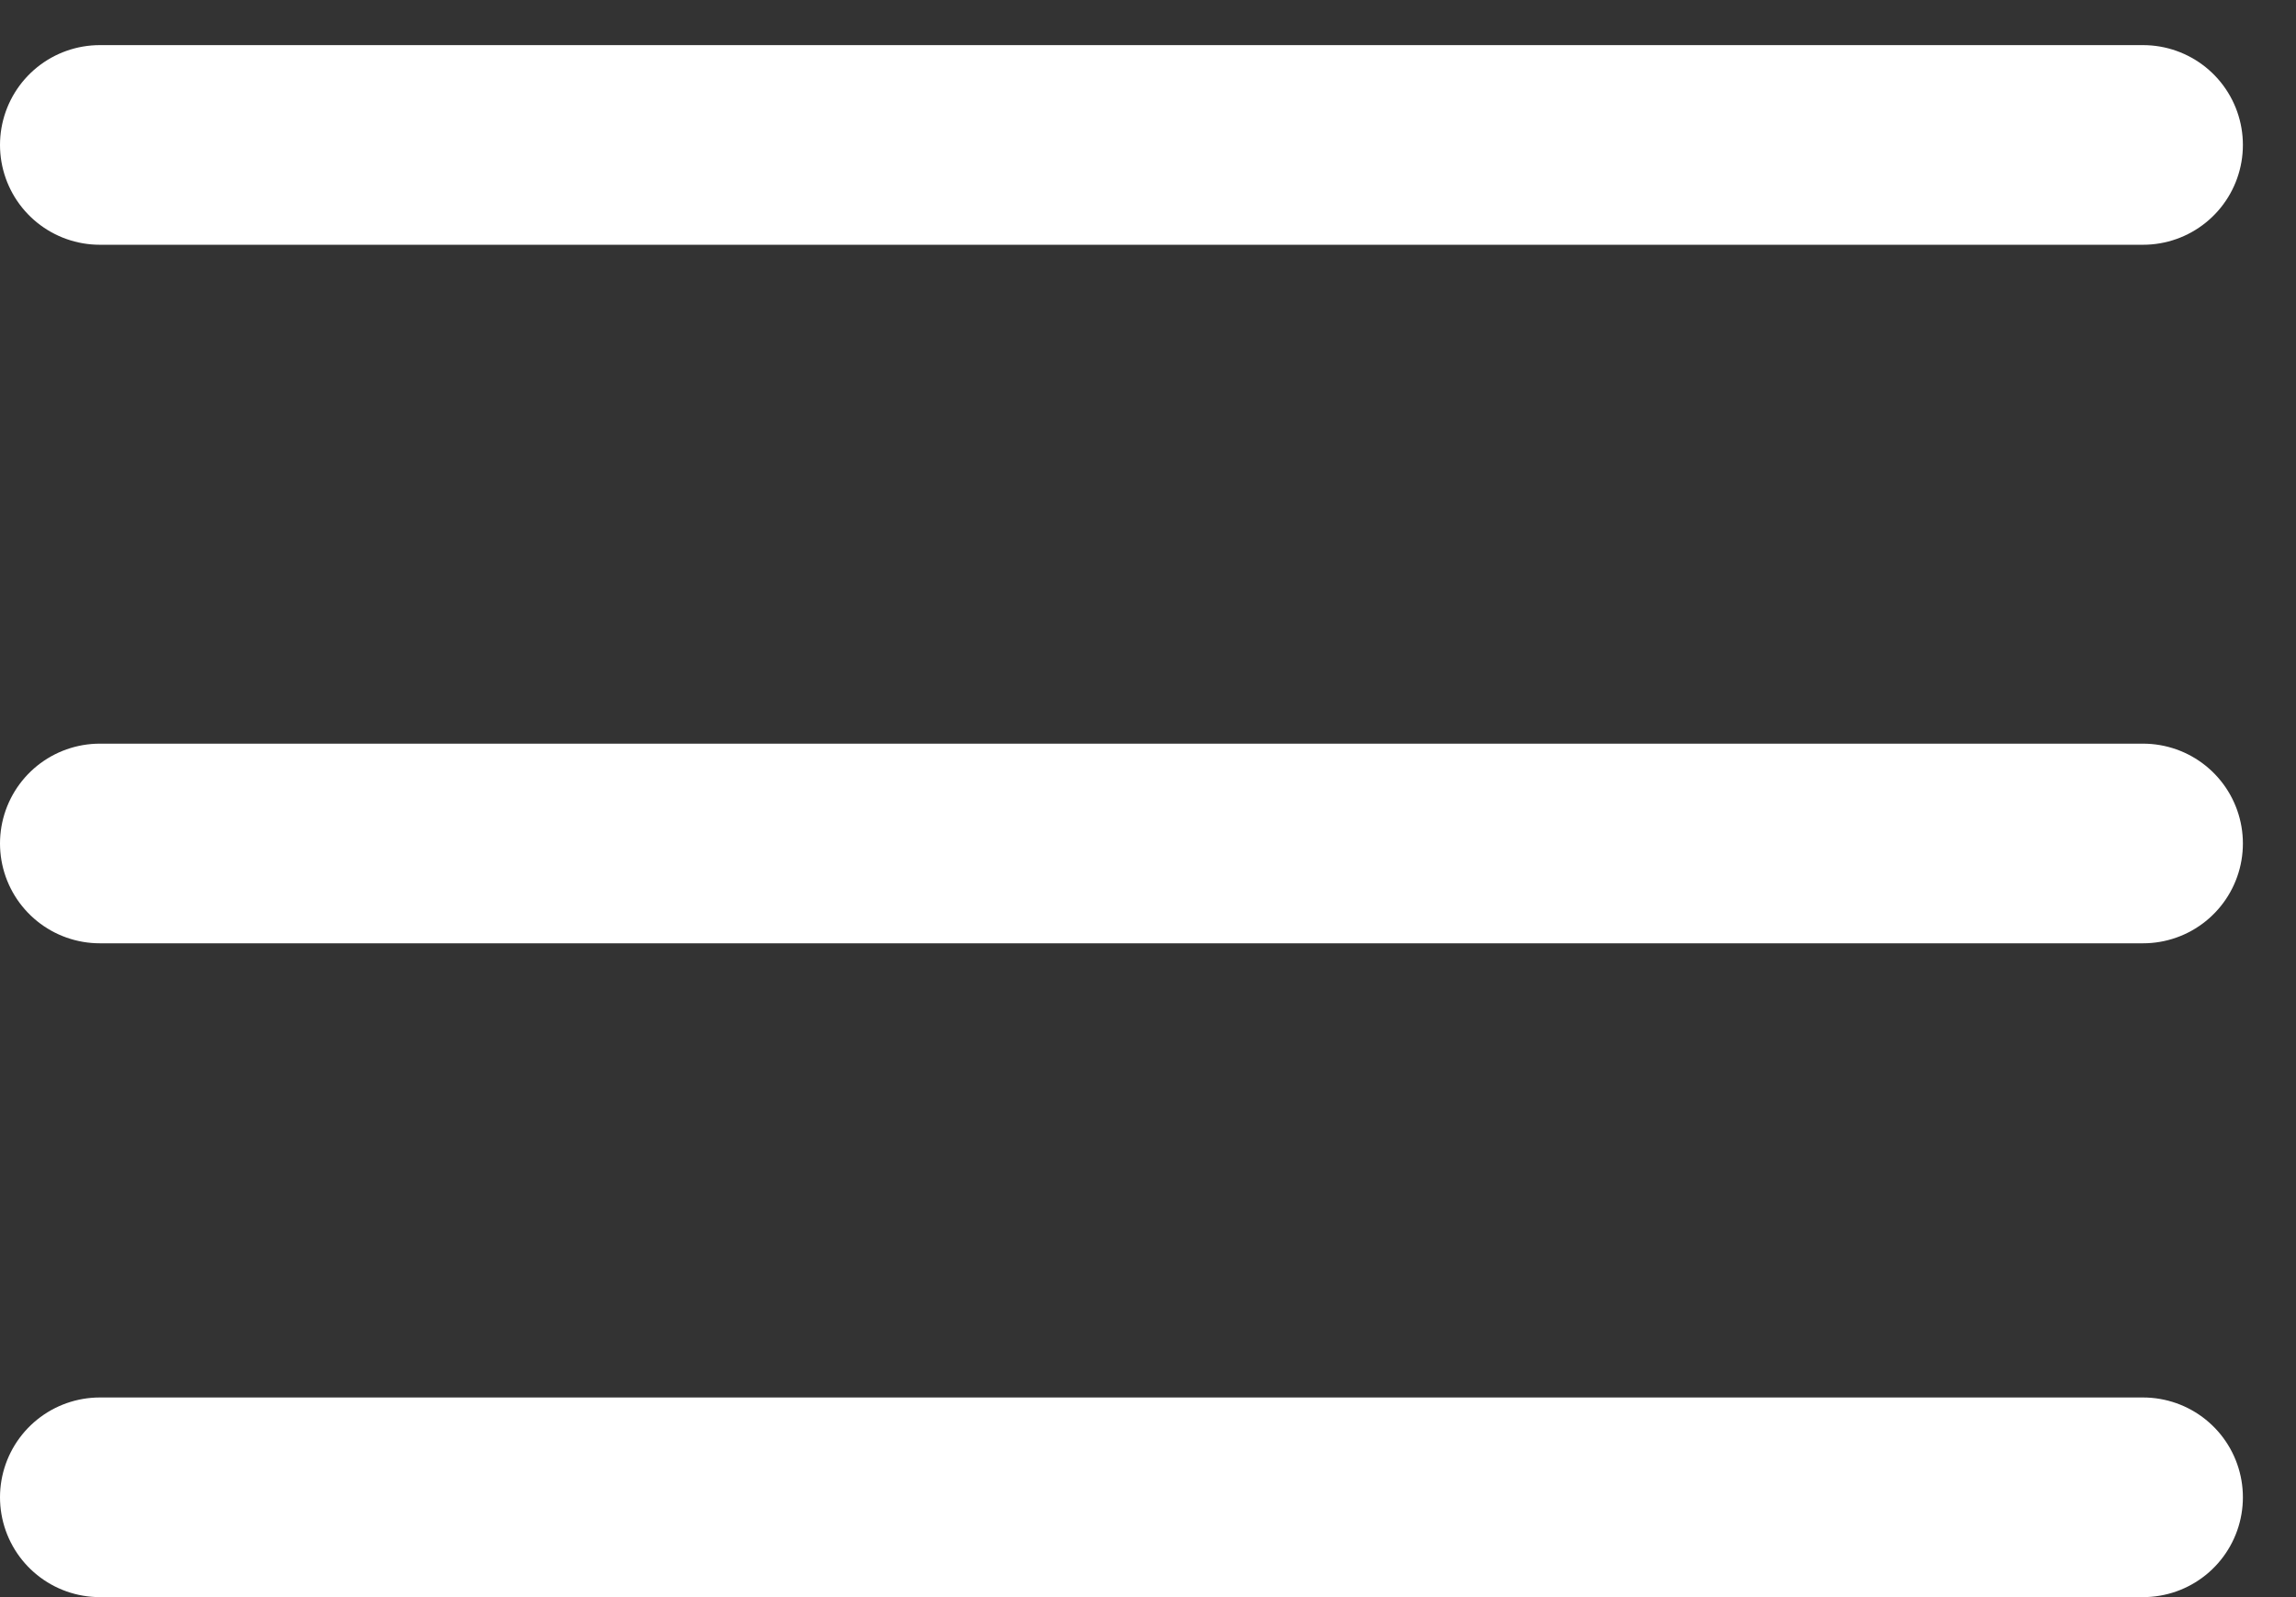 <svg width="23" height="16" viewBox="0 0 23 16" fill="none" xmlns="http://www.w3.org/2000/svg">
<rect x="0" y="0" width="23" height="16" fill="#333333" stroke="none"/>
<g clip-path="url(#clip0_118_2017)">
<path d="M1 1.452H21.468" stroke="white" stroke-width="2" stroke-linecap="round"/>
<path d="M1 8.45H21.468" stroke="white" stroke-width="2" stroke-linecap="round"/>
<path d="M1 15H21.468" stroke="white" stroke-width="2" stroke-linecap="round"/>
</g>
<defs>
<clipPath id="clip0_118_2017">
<rect width="23" height="16" fill="white"/>
</clipPath>
</defs>
</svg>
